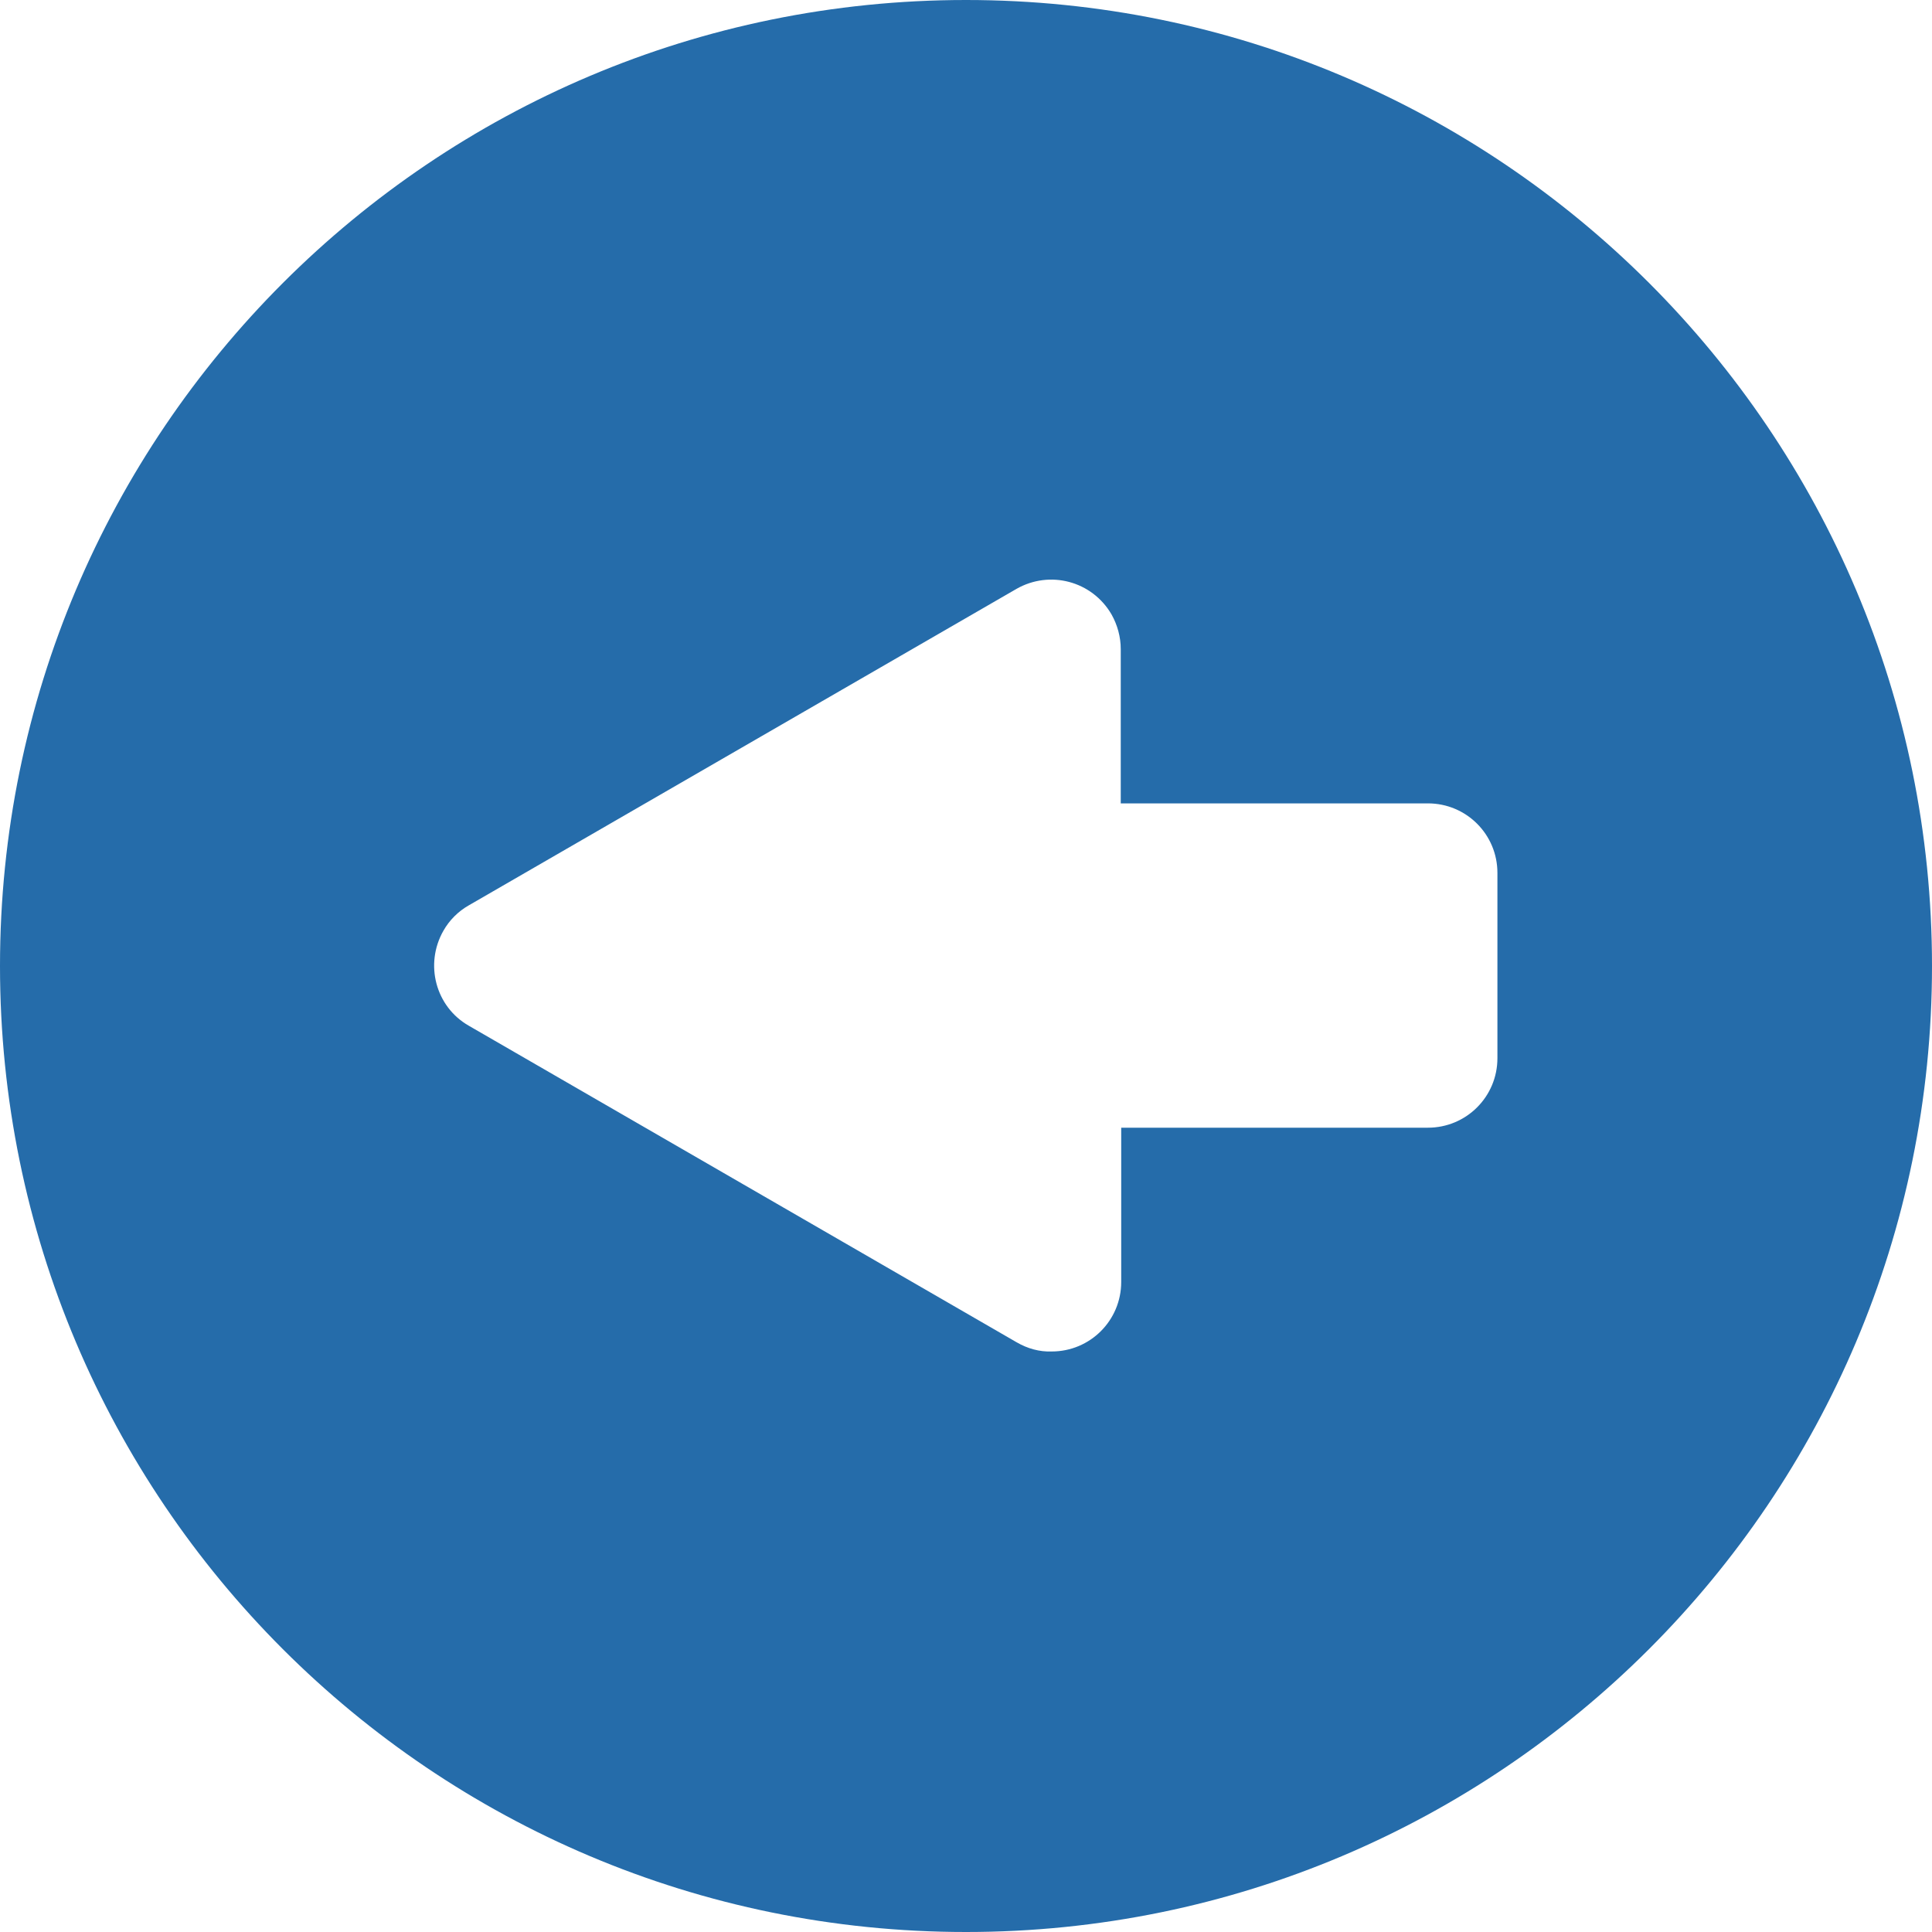 <?xml version="1.0" encoding="utf-8"?>
<!-- Generator: Adobe Illustrator 22.1.0, SVG Export Plug-In . SVG Version: 6.00 Build 0)  -->
<svg version="1.1" id="Capa_1" xmlns="http://www.w3.org/2000/svg" xmlns:xlink="http://www.w3.org/1999/xlink" x="0px" y="0px"
	 viewBox="0 0 417 417" style="enable-background:new 0 0 417 417;" xml:space="preserve">
<style type="text/css">
	.st0{fill:#256CAA;}
</style>
<title>arrow_GOBACK</title>
<path class="st0" d="M417,208.5C417,93.3,323.6,0,208.5,0S0,93.3,0,208.5S93.3,417,208.5,417S417,323.6,417,208.5z M219.4,289.7
	l-118.2-68.3c-7.2-4.1-9.6-13.3-5.5-20.5c1.3-2.3,3.2-4.2,5.5-5.5l118.2-68.3c7.2-4.1,16.3-1.7,20.5,5.5c1.3,2.3,2,4.9,2,7.5v33.3
	h66.3c8.3,0,15,6.7,15,15v40c0,8.3-6.7,15-15,15l0,0H242v33.3c0,8.3-6.7,15-15,15C224.4,291.8,221.8,291.1,219.4,289.7L219.4,289.7z
	"/>
</svg>
